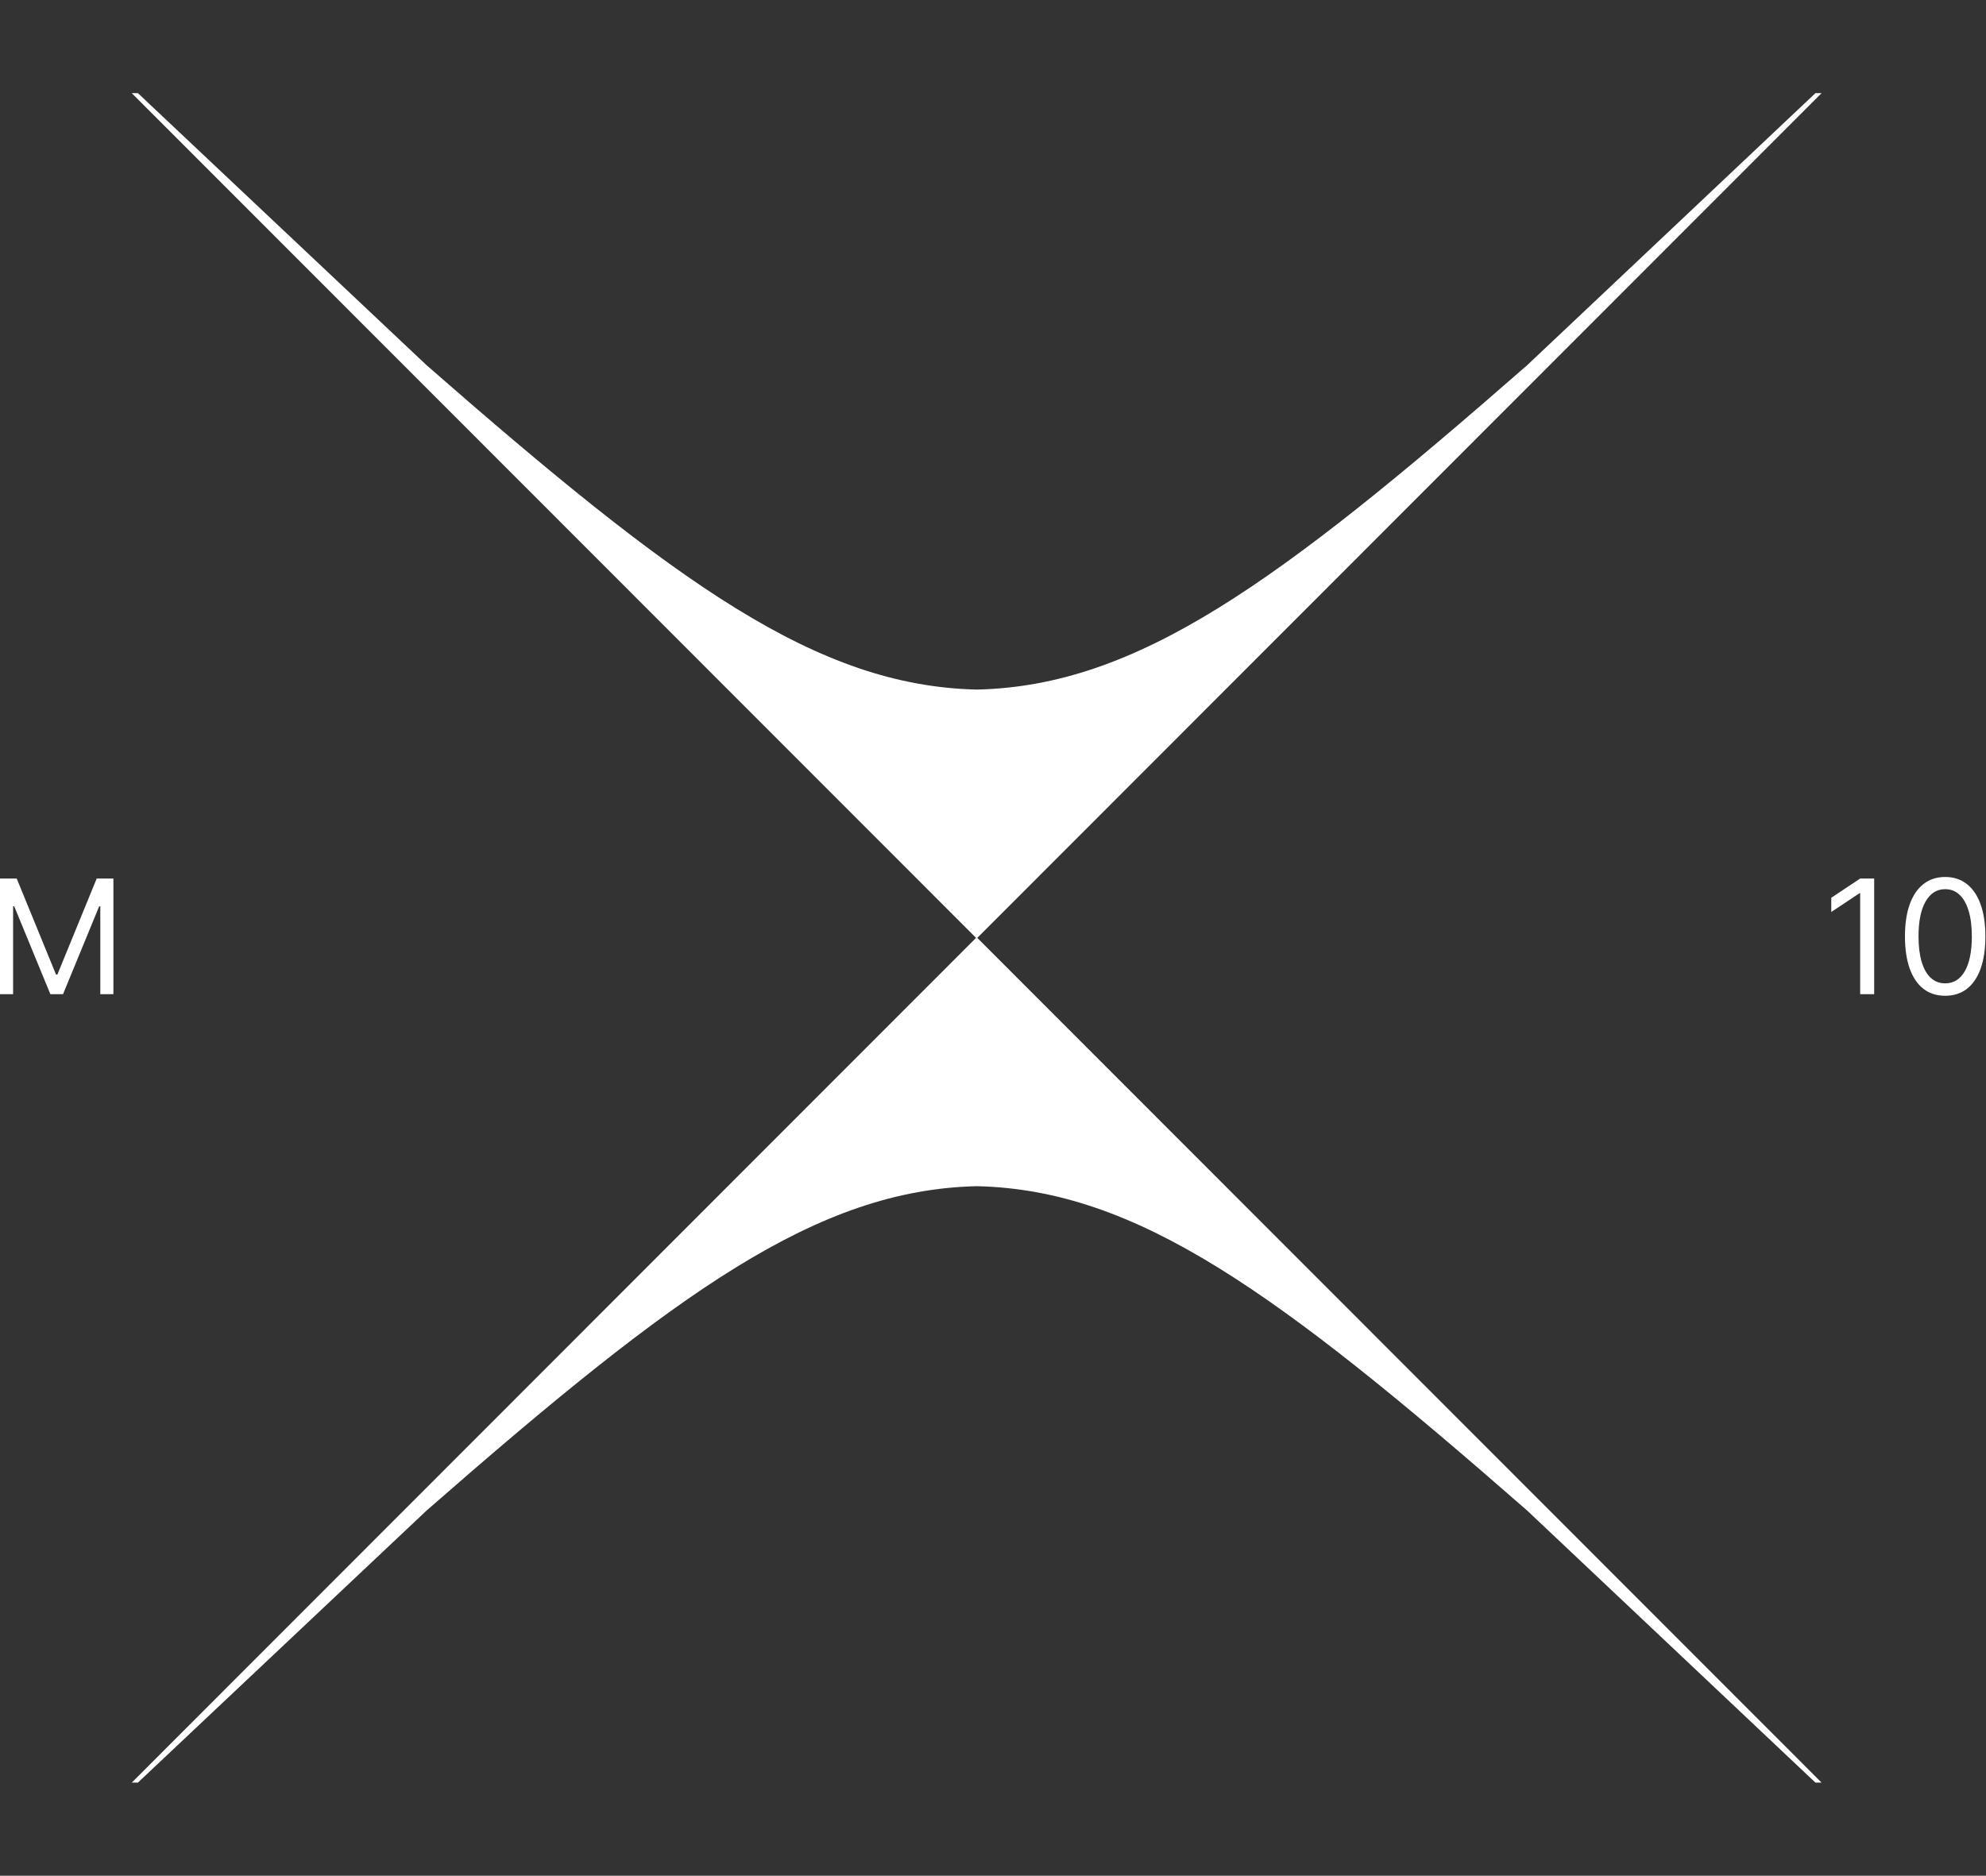 <svg width="1428" height="1349" viewBox="0 0 1428 1349" fill="none" xmlns="http://www.w3.org/2000/svg">
<rect x="0" y="0" width="1428" height="1349" fill="#333333" stroke="none"/>
<g clip-path="url(#clip0_825_24)">
<path fill-rule="evenodd" clip-rule="evenodd" d="M1305.35 67L1098.09 262.636C917.886 420.321 817.346 493.28 702.402 495.927C587.458 493.28 486.918 420.321 306.711 262.636L99.165 67H94.755L701.814 674.5L94.755 1282H99.165L306.711 1086.36C486.918 928.679 587.458 855.72 702.402 853.073C817.346 855.72 917.886 928.679 1098.09 1086.36L1305.35 1282H1309.75L702.696 674.5L1309.75 67H1305.35Z" fill="white"/>
</g>
<path d="M0 631.833H12.02L40.283 700.867H41.258L69.521 631.833H81.541V714.999H72.12V651.812H71.308L45.319 714.999H36.223L10.233 651.812H9.421V714.999H0V631.833Z" fill="white"/>
<path d="M1347.6 631.833V714.999H1337.53V642.391H1337.04L1316.74 655.873V645.64L1337.53 631.833H1347.6Z" fill="white"/>
<path d="M1398.64 716.136C1392.53 716.136 1387.31 714.471 1383.01 711.141C1378.71 707.784 1375.42 702.924 1373.14 696.562C1370.87 690.173 1369.73 682.458 1369.73 673.416C1369.73 664.428 1370.87 656.753 1373.14 650.391C1375.44 644.002 1378.75 639.129 1383.05 635.772C1387.38 632.388 1392.58 630.696 1398.64 630.696C1404.71 630.696 1409.89 632.388 1414.2 635.772C1418.53 639.129 1421.83 644.002 1424.11 650.391C1426.41 656.753 1427.56 664.428 1427.56 673.416C1427.56 682.458 1426.42 690.173 1424.15 696.562C1421.87 702.924 1418.58 707.784 1414.28 711.141C1409.97 714.471 1404.76 716.136 1398.64 716.136ZM1398.64 707.202C1404.71 707.202 1409.42 704.278 1412.78 698.43C1416.13 692.583 1417.81 684.245 1417.81 673.416C1417.81 666.215 1417.04 660.083 1415.5 655.02C1413.98 649.958 1411.79 646.1 1408.92 643.447C1406.08 640.794 1402.65 639.467 1398.64 639.467C1392.63 639.467 1387.94 642.432 1384.55 648.36C1381.17 654.262 1379.48 662.614 1379.48 673.416C1379.48 680.617 1380.24 686.735 1381.75 691.771C1383.27 696.806 1385.45 700.637 1388.29 703.263C1391.16 705.889 1394.61 707.202 1398.64 707.202Z" fill="white"/>
<defs>
<clipPath id="clip0_825_24">
<rect width="1215" height="1215" fill="white" transform="translate(94.755 67)"/>
</clipPath>
</defs>
</svg>
